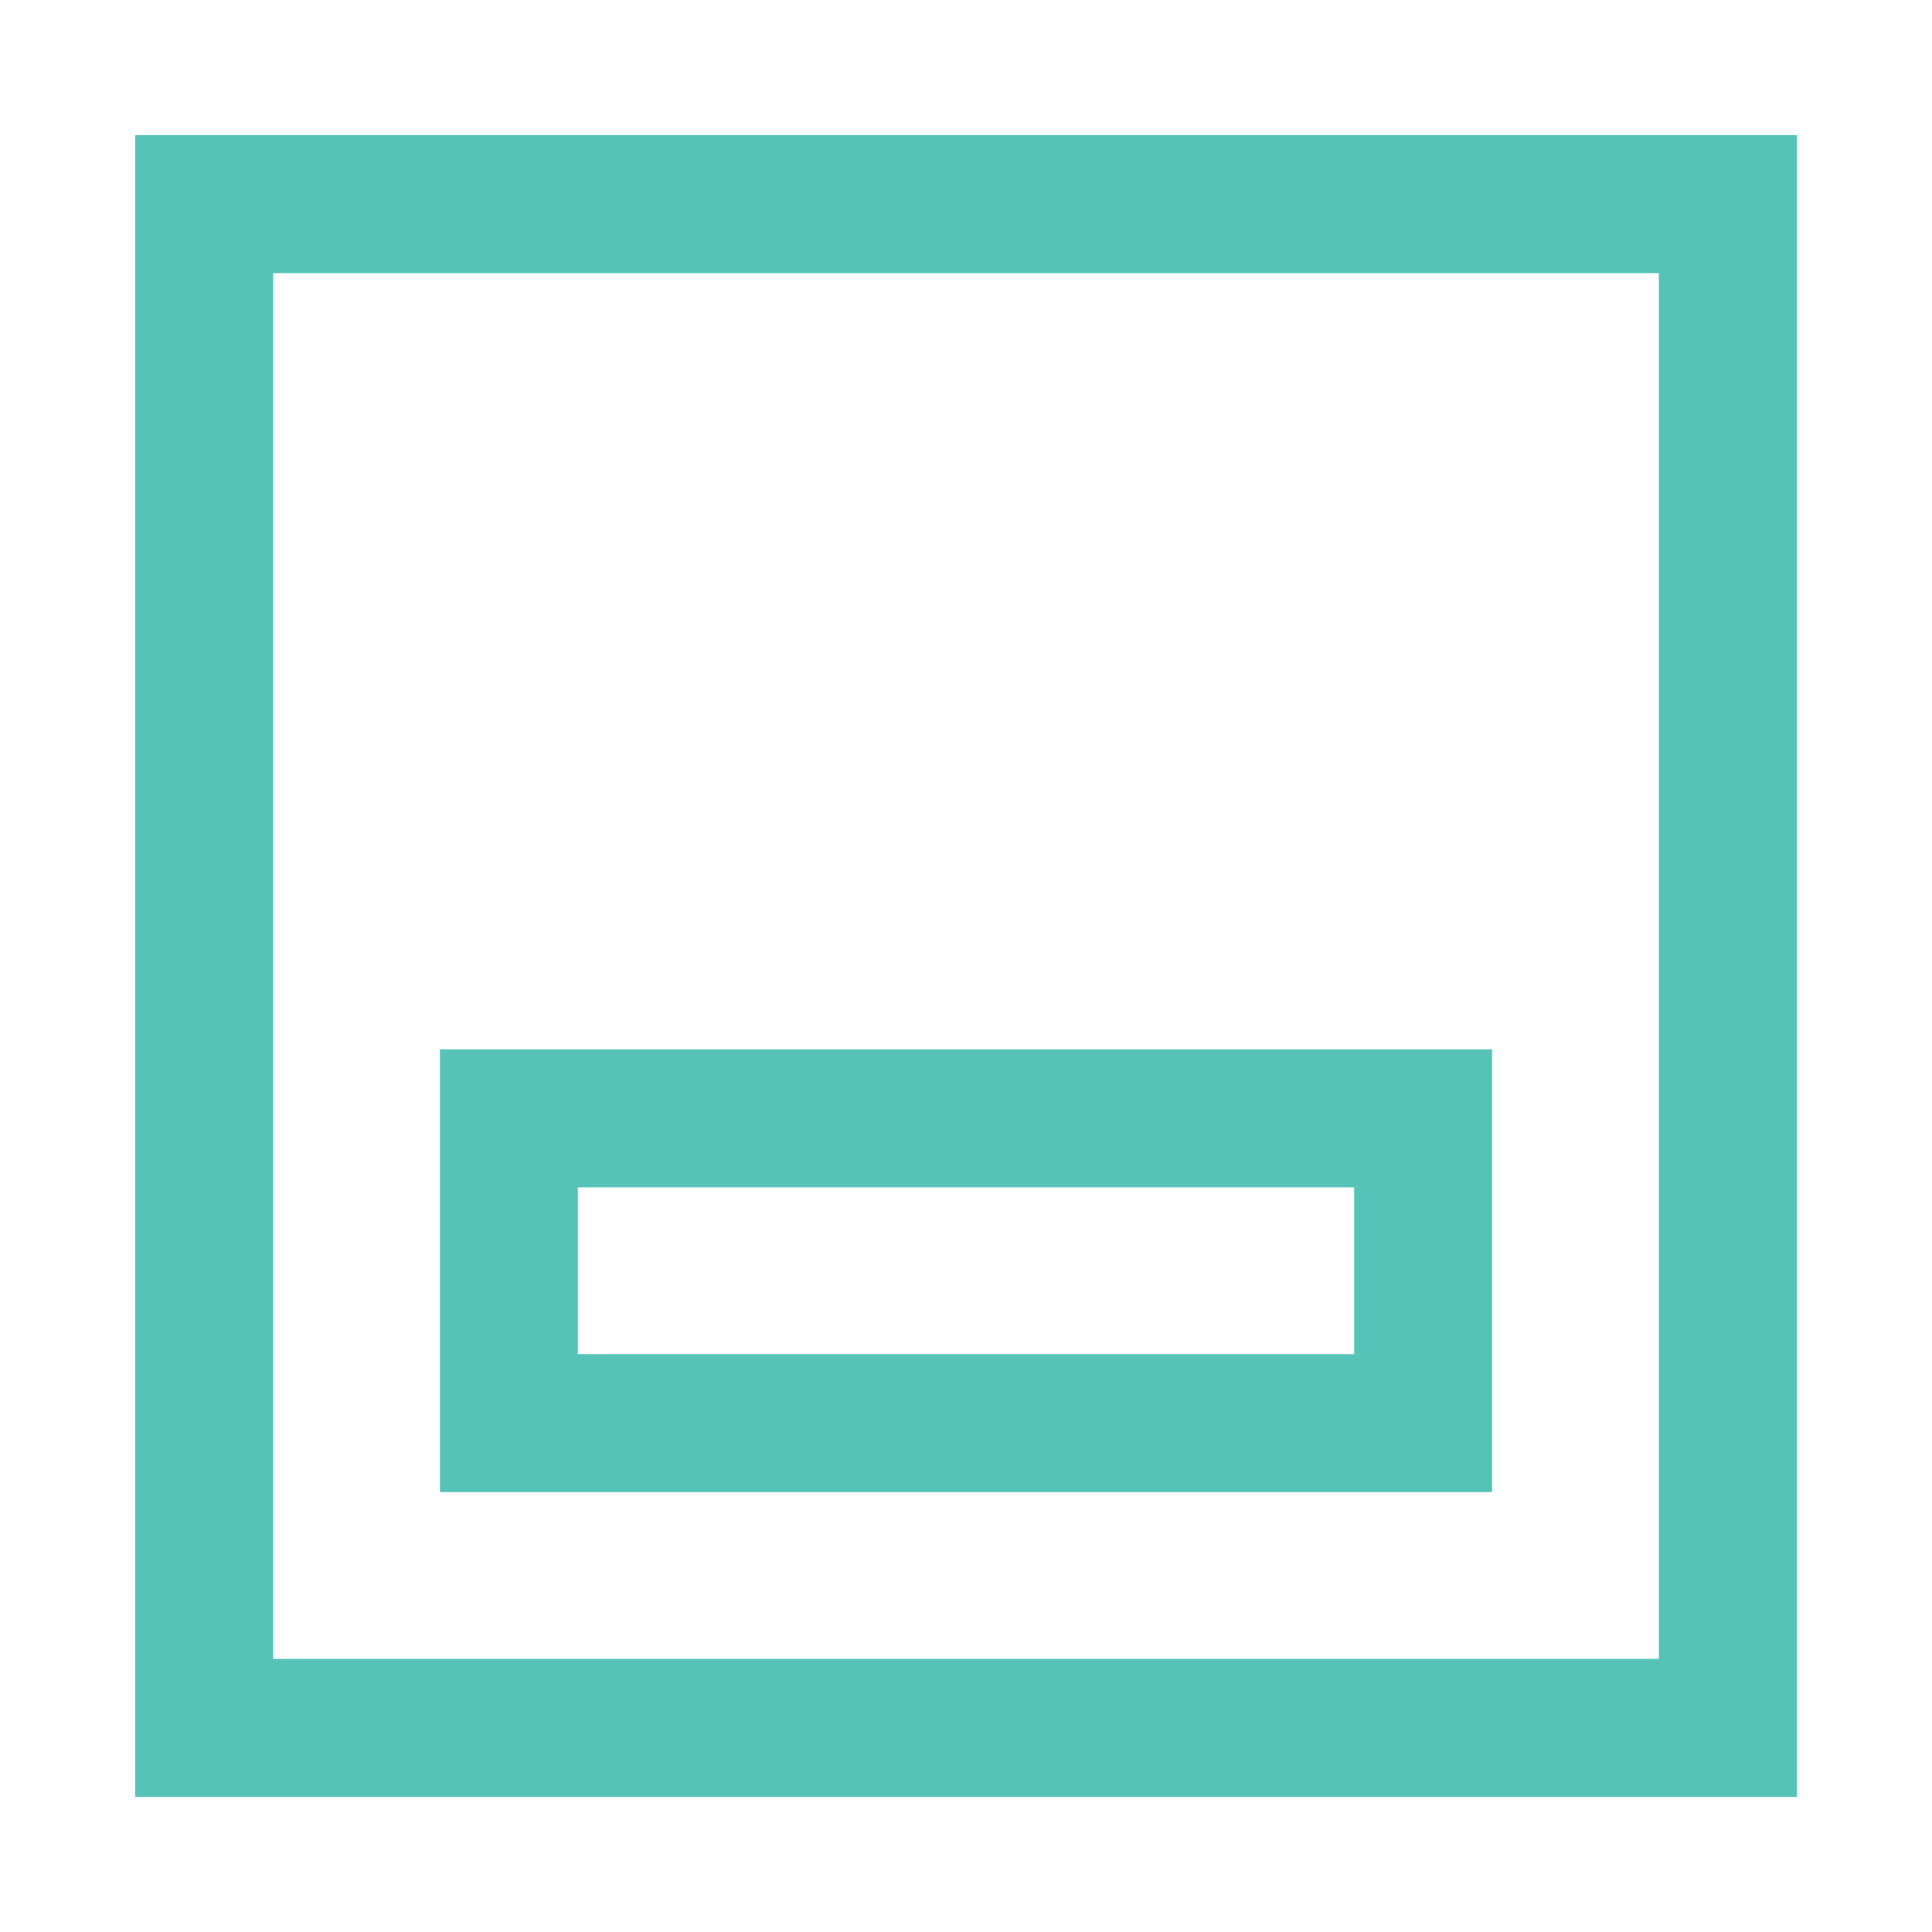 <svg width="28" height="28" viewBox="0 0 28 28" fill="none" xmlns="http://www.w3.org/2000/svg">
<path d="M2.959 2.958H25.042V25.042H2.959V2.958Z" stroke="#55C3B7" stroke-width="2"/>
<path d="M7.375 16.208H20.625V20.625H7.375V16.208Z" stroke="#55C3B7" stroke-width="2"/>
</svg>